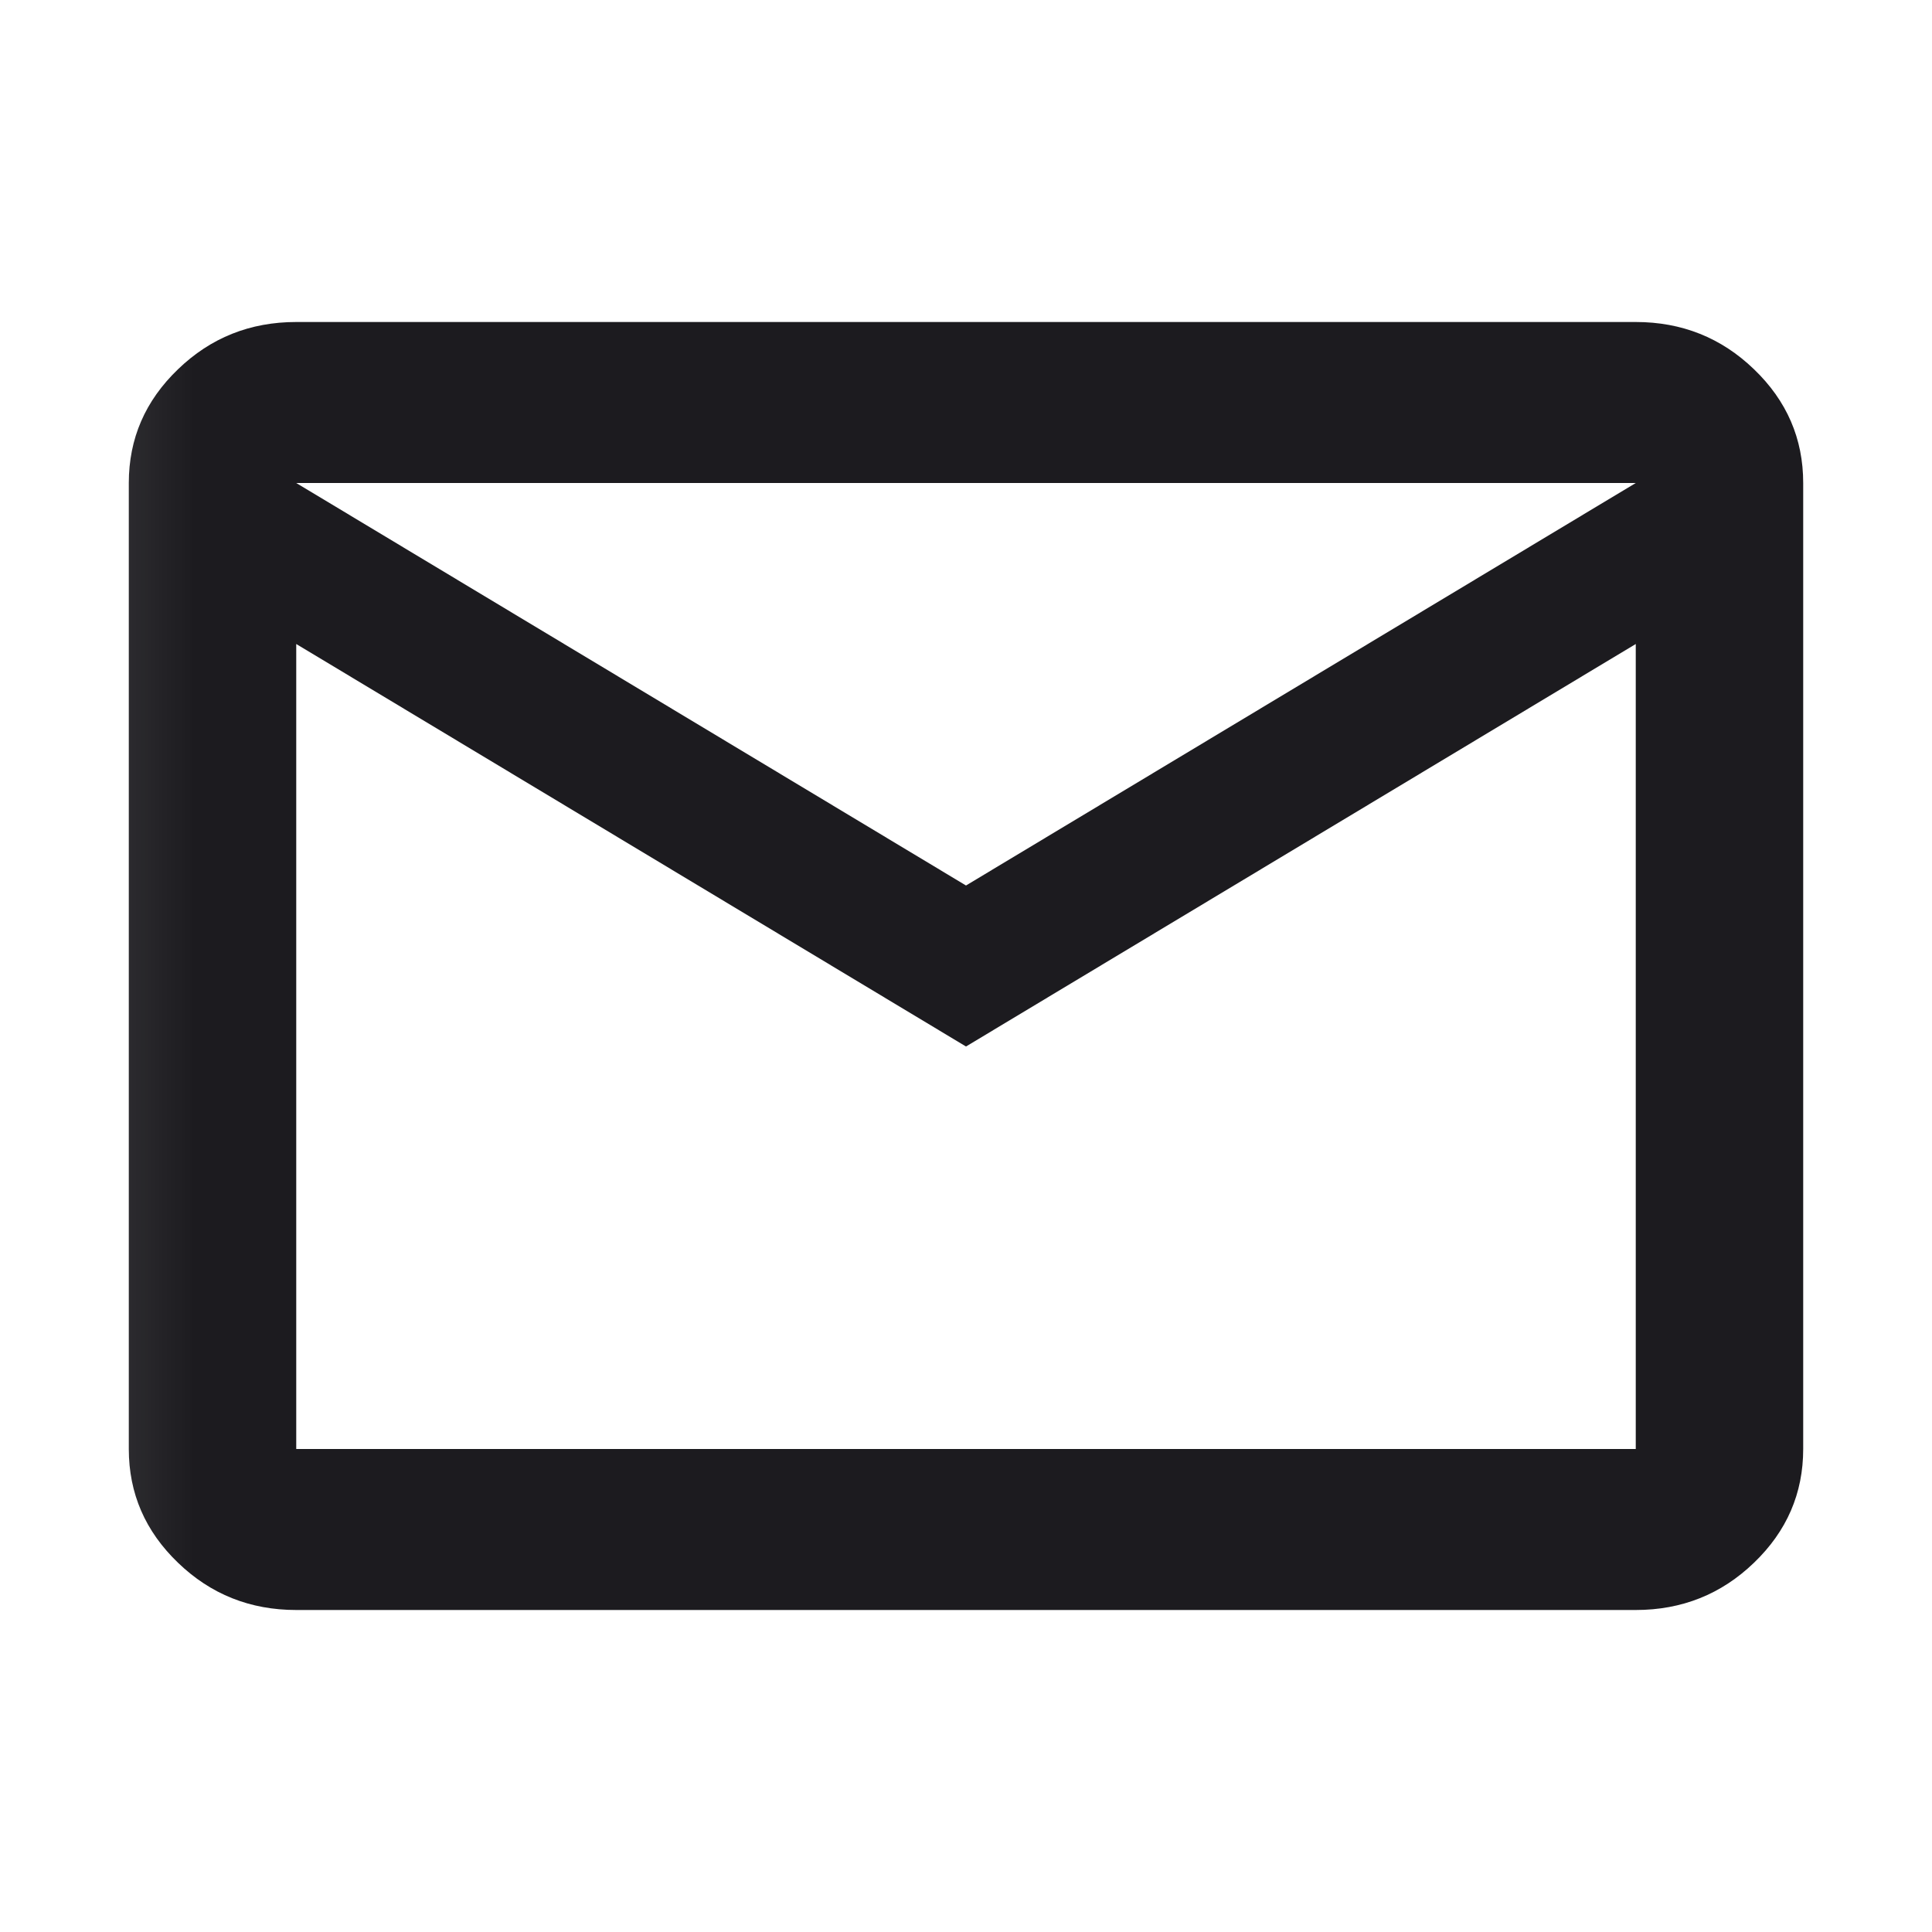 <?xml version="1.0" encoding="utf-8"?>
<svg xmlns="http://www.w3.org/2000/svg" fill="none" height="100%" overflow="visible" preserveAspectRatio="none" style="display: block;" viewBox="0 0 15 15" width="100%">
<g id="content_copy">
<mask height="15" id="mask0_0_24" maskUnits="userSpaceOnUse" style="mask-type:alpha" width="15" x="0" y="0">
<rect fill="#D9D9D9" height="15" id="Bounding box" width="15"/>
</mask>
<g mask="url(#mask0_0_24)">
<g id="mail">
<mask height="16" id="mask1_0_24" maskUnits="userSpaceOnUse" style="mask-type:alpha" width="15" x="0" y="-1">
<rect fill="#D9D9D9" height="14.864" id="Bounding box_2" width="14.864" x="0.136" y="-0.32"/>
</mask>
<g mask="url(#mask1_0_24)">
<path d="M2.3 12.5C1.942 12.5 1.636 12.378 1.382 12.133C1.127 11.888 1 11.594 1 11.25V3.75C1 3.406 1.127 3.112 1.382 2.867C1.636 2.622 1.942 2.5 2.3 2.5H12.7C13.057 2.5 13.364 2.622 13.618 2.867C13.873 3.112 14 3.406 14 3.75V11.25C14 11.594 13.873 11.888 13.618 12.133C13.364 12.378 13.057 12.5 12.7 12.5H2.3ZM7.5 8.125L2.3 5V11.25H12.7V5L7.5 8.125ZM7.5 6.875L12.7 3.75H2.3L7.5 6.875ZM2.3 5V3.75V11.25V5Z" fill="#1C1B1F" id="mail_2"/>
</g>
</g>
</g>
</g>
</svg>